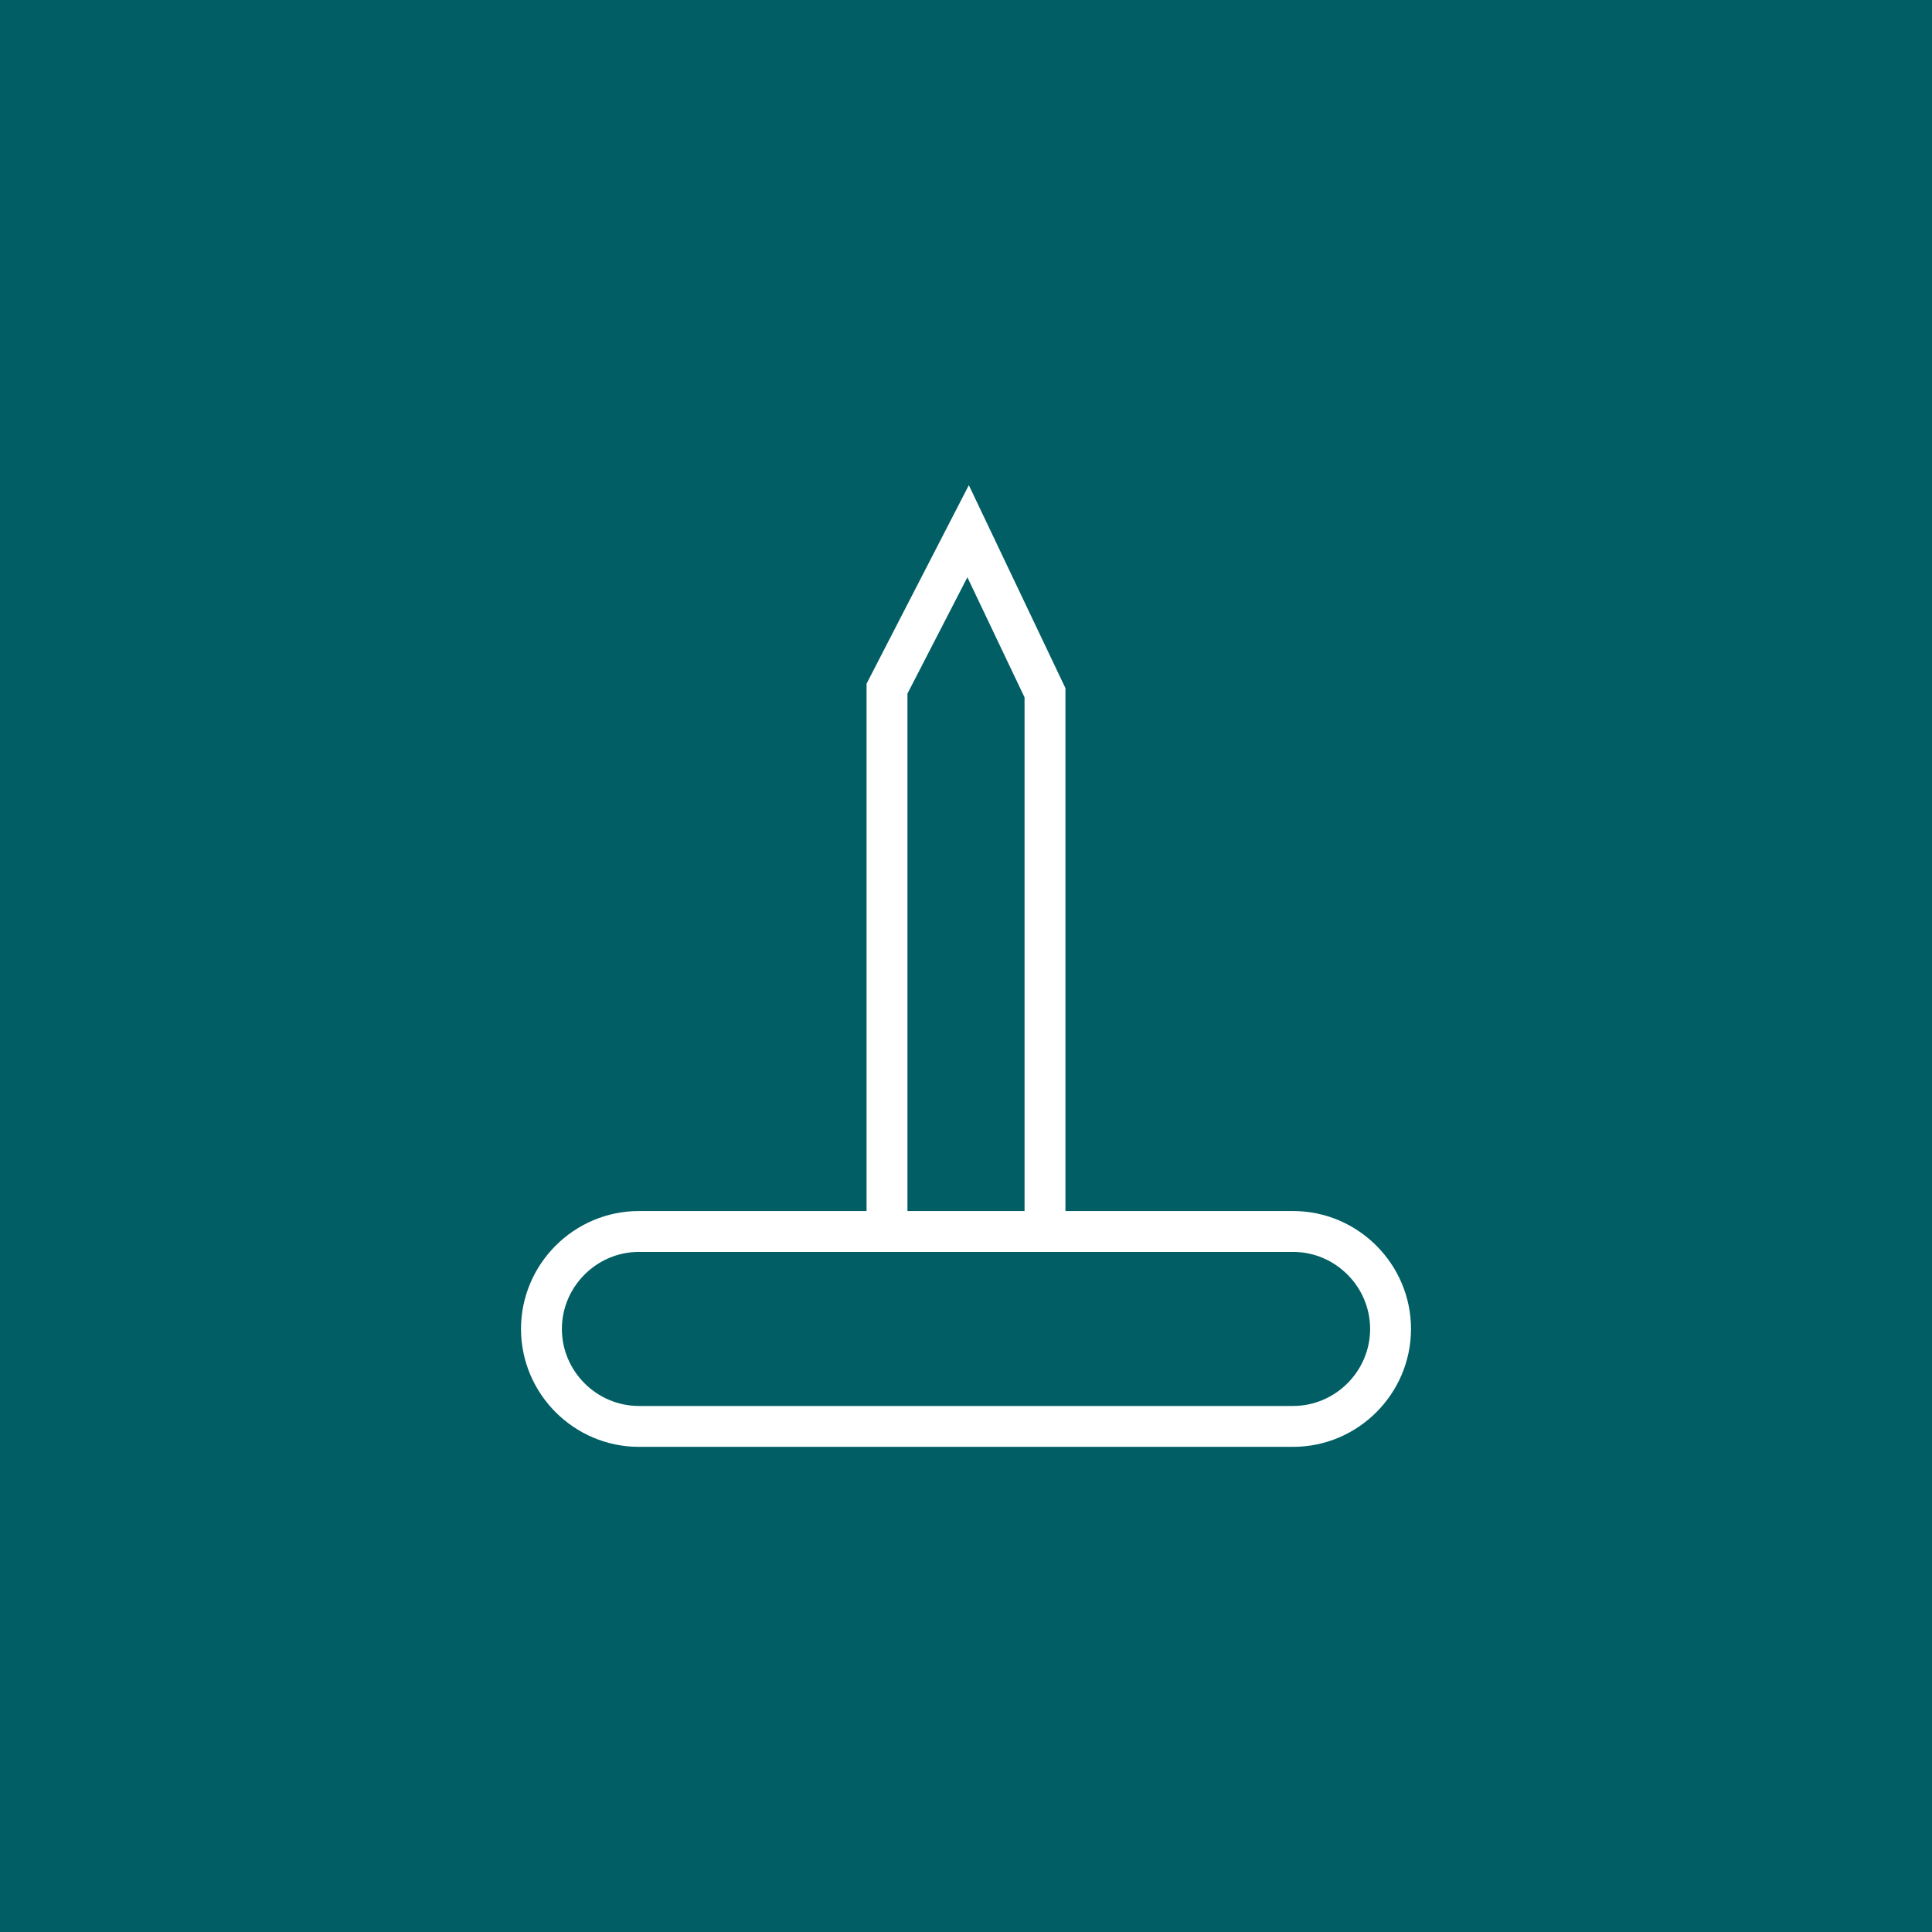 <?xml version="1.0" encoding="UTF-8"?>
<svg xmlns="http://www.w3.org/2000/svg" xmlns:xlink="http://www.w3.org/1999/xlink" id="Ebene_1" data-name="Ebene 1" viewBox="0 0 141.73 141.73" width="200" height="200">
  <defs>
    <style>
      .cls-1, .cls-2 {
        fill: none;
      }

      .cls-3 {
        fill: #005e64;
      }

      .cls-2 {
        stroke: #fff;
        stroke-miterlimit: 10;
        stroke-width: 3px;
      }

      .cls-4 {
        clip-path: url(#clippath-1);
      }

      .cls-5 {
        clip-path: url(#clippath-2);
      }

      .cls-6 {
        clip-path: url(#clippath);
      }
    </style>
    <clipPath id="clippath">
      <rect class="cls-1" width="141.73" height="141.73"/>
    </clipPath>
    <clipPath id="clippath-1">
      <rect class="cls-1" width="141.73" height="141.73"/>
    </clipPath>
    <clipPath id="clippath-2">
      <rect class="cls-1" width="141.73" height="141.73"/>
    </clipPath>
  </defs>
  <g class="cls-6">
    <g class="cls-4">
      <rect class="cls-3" x="-8.5" y="-8.5" width="158.74" height="158.74"/>
    </g>
    <g class="cls-5">
      <path class="cls-2" d="M65.07,90.35v-39.83l5.95-11.55,5.64,11.85v39.53M94.86,104.64h-47.99c-3.93,0-7.15-3.22-7.15-7.15s3.22-7.15,7.15-7.15h47.99c3.93,0,7.15,3.22,7.15,7.15s-3.22,7.15-7.15,7.15Z"/>
    </g>
  </g>
</svg>
